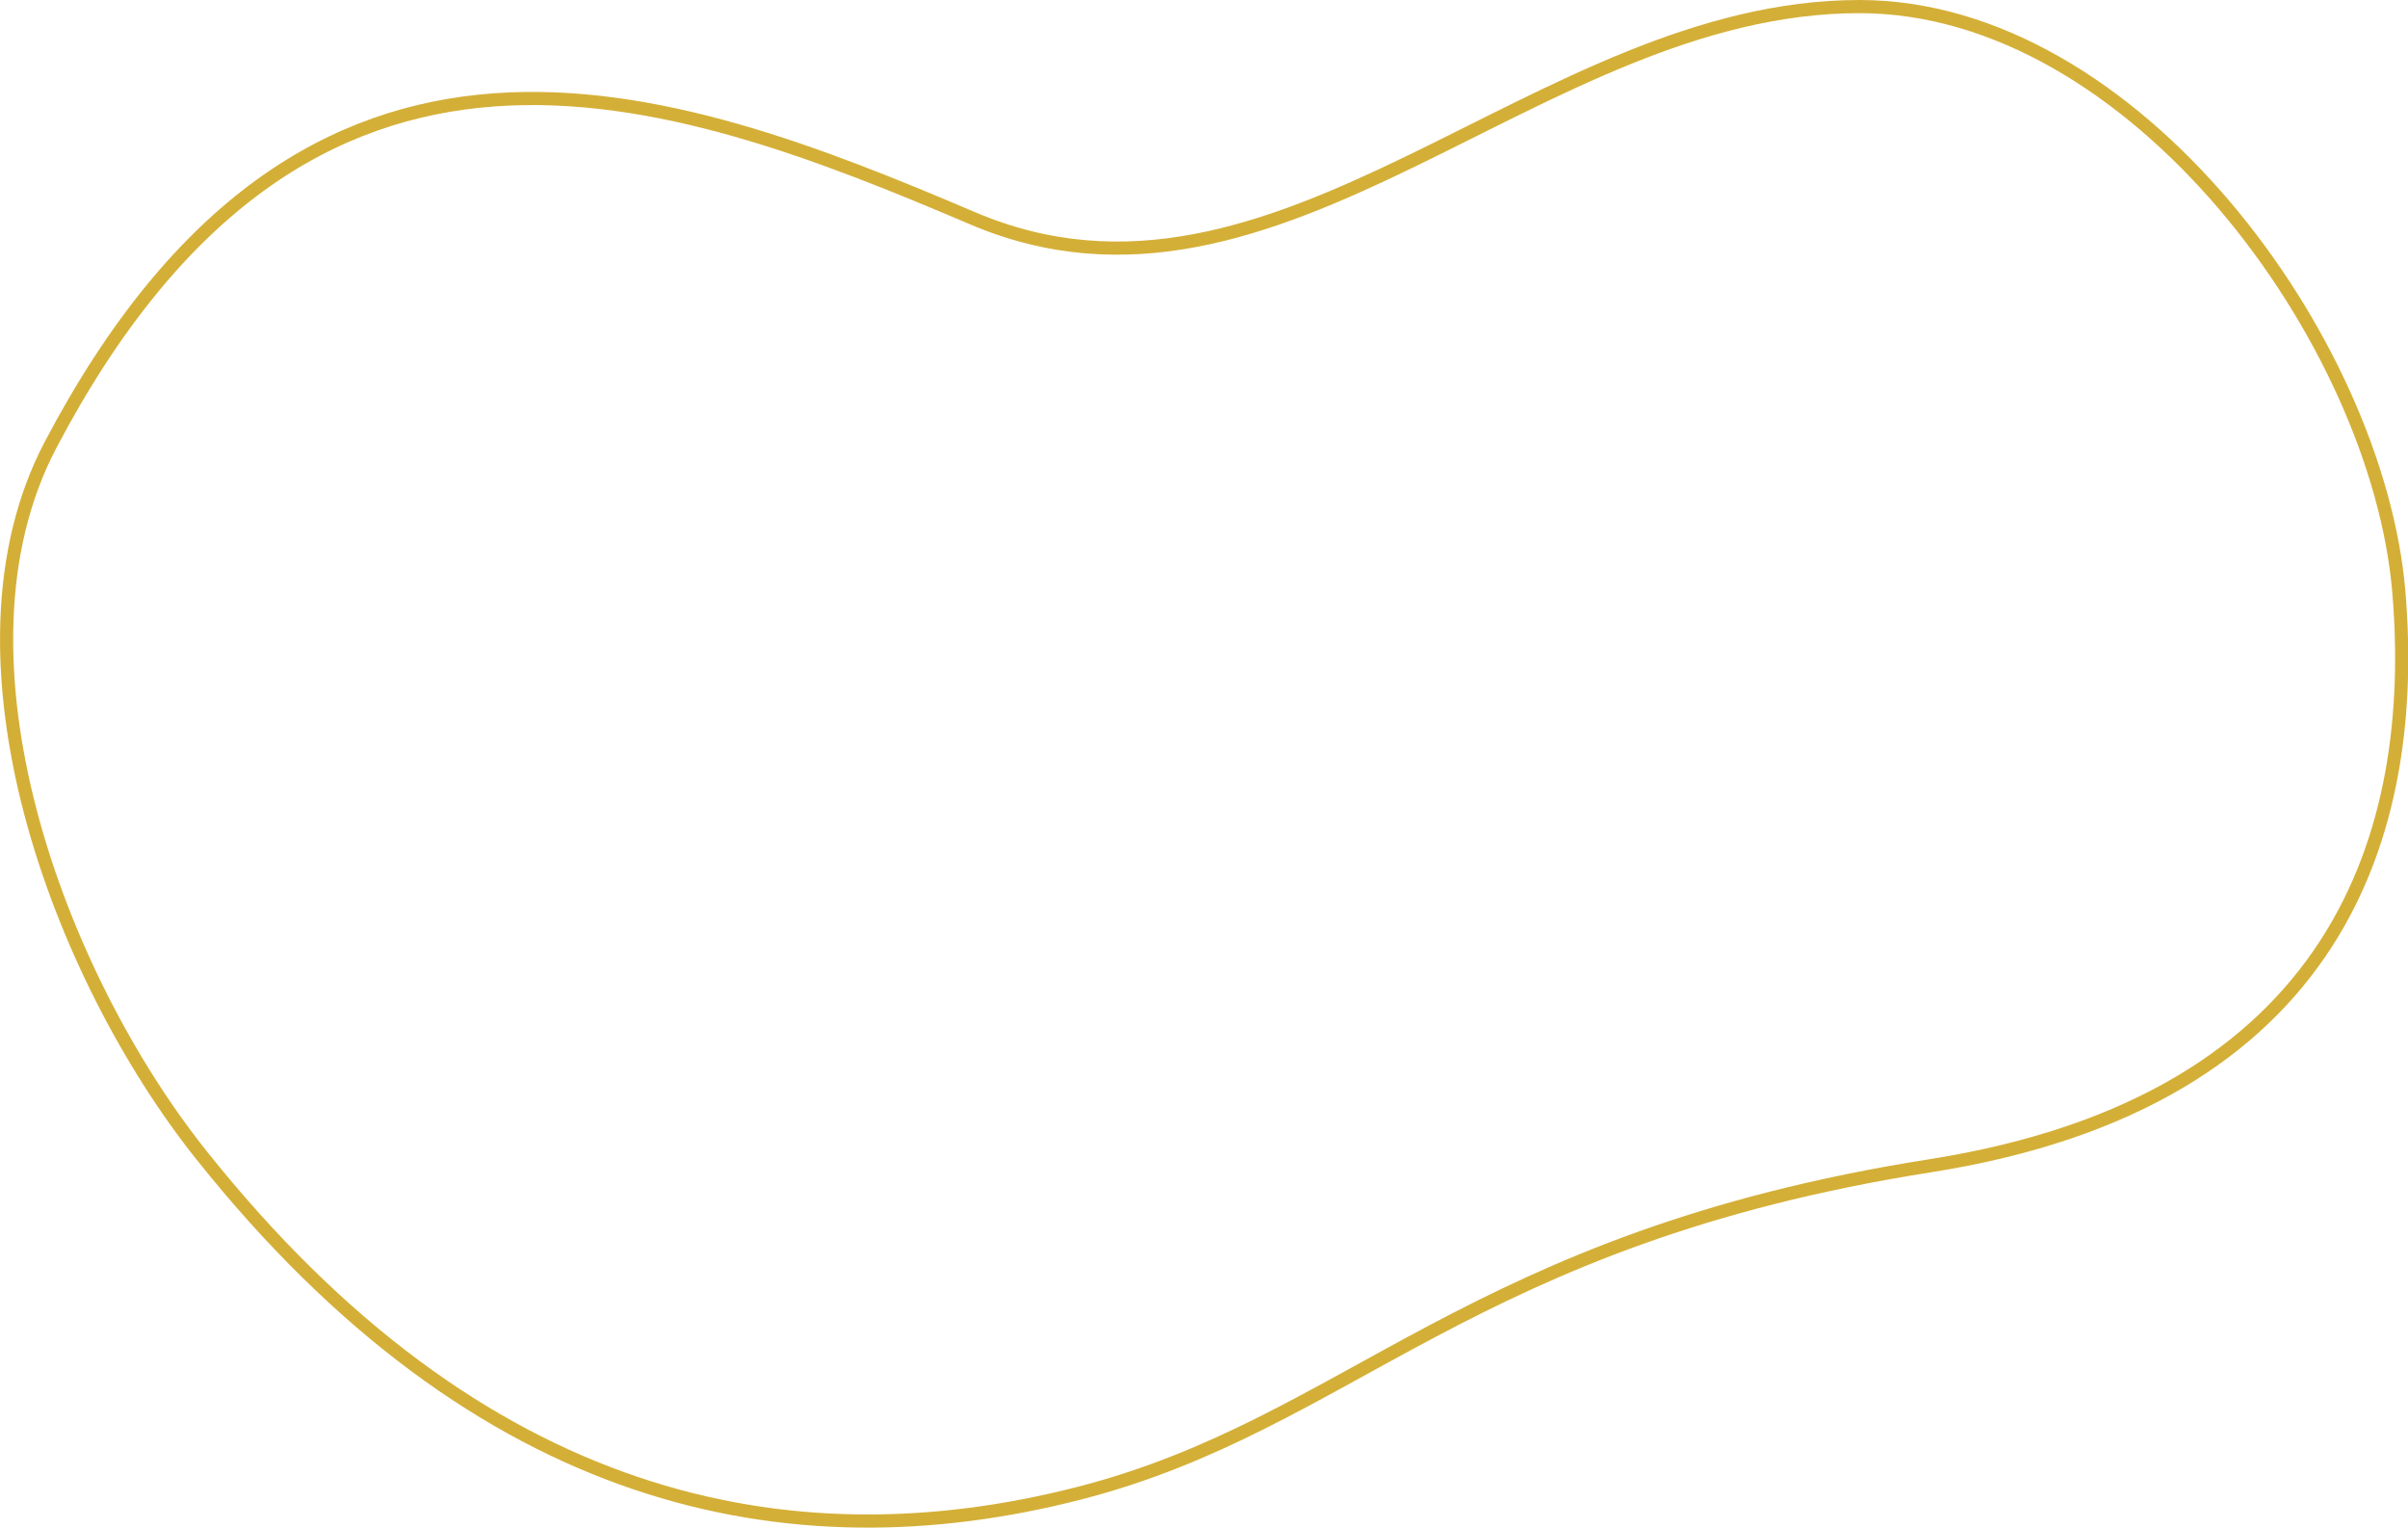 <?xml version="1.0" encoding="UTF-8"?> <svg xmlns="http://www.w3.org/2000/svg" viewBox="0 0 366.05 232.16"> <title>Ресурс 27</title> <g id="Слой_2" data-name="Слой 2"> <g id="Слой_2-2" data-name="Слой 2"> <path d="M7.67,67.64c39.06-74.3,94.09-54.11,140.17-34.47C194.56,53.09,233.63,1,282.65,1c41.76,0,78.72,50.72,82,88.85,3.08,36.39-8.91,77.5-71.24,87.32-70.21,11.06-88.14,39.22-129.45,49.79-44.25,11.32-91.07,1.58-133.27-51.32C8.86,148.33-9.26,99.85,7.67,67.64Z" style="fill:none;stroke:#d4af37;stroke-miterlimit:10;stroke-width:2px"></path> </g> </g> </svg> 